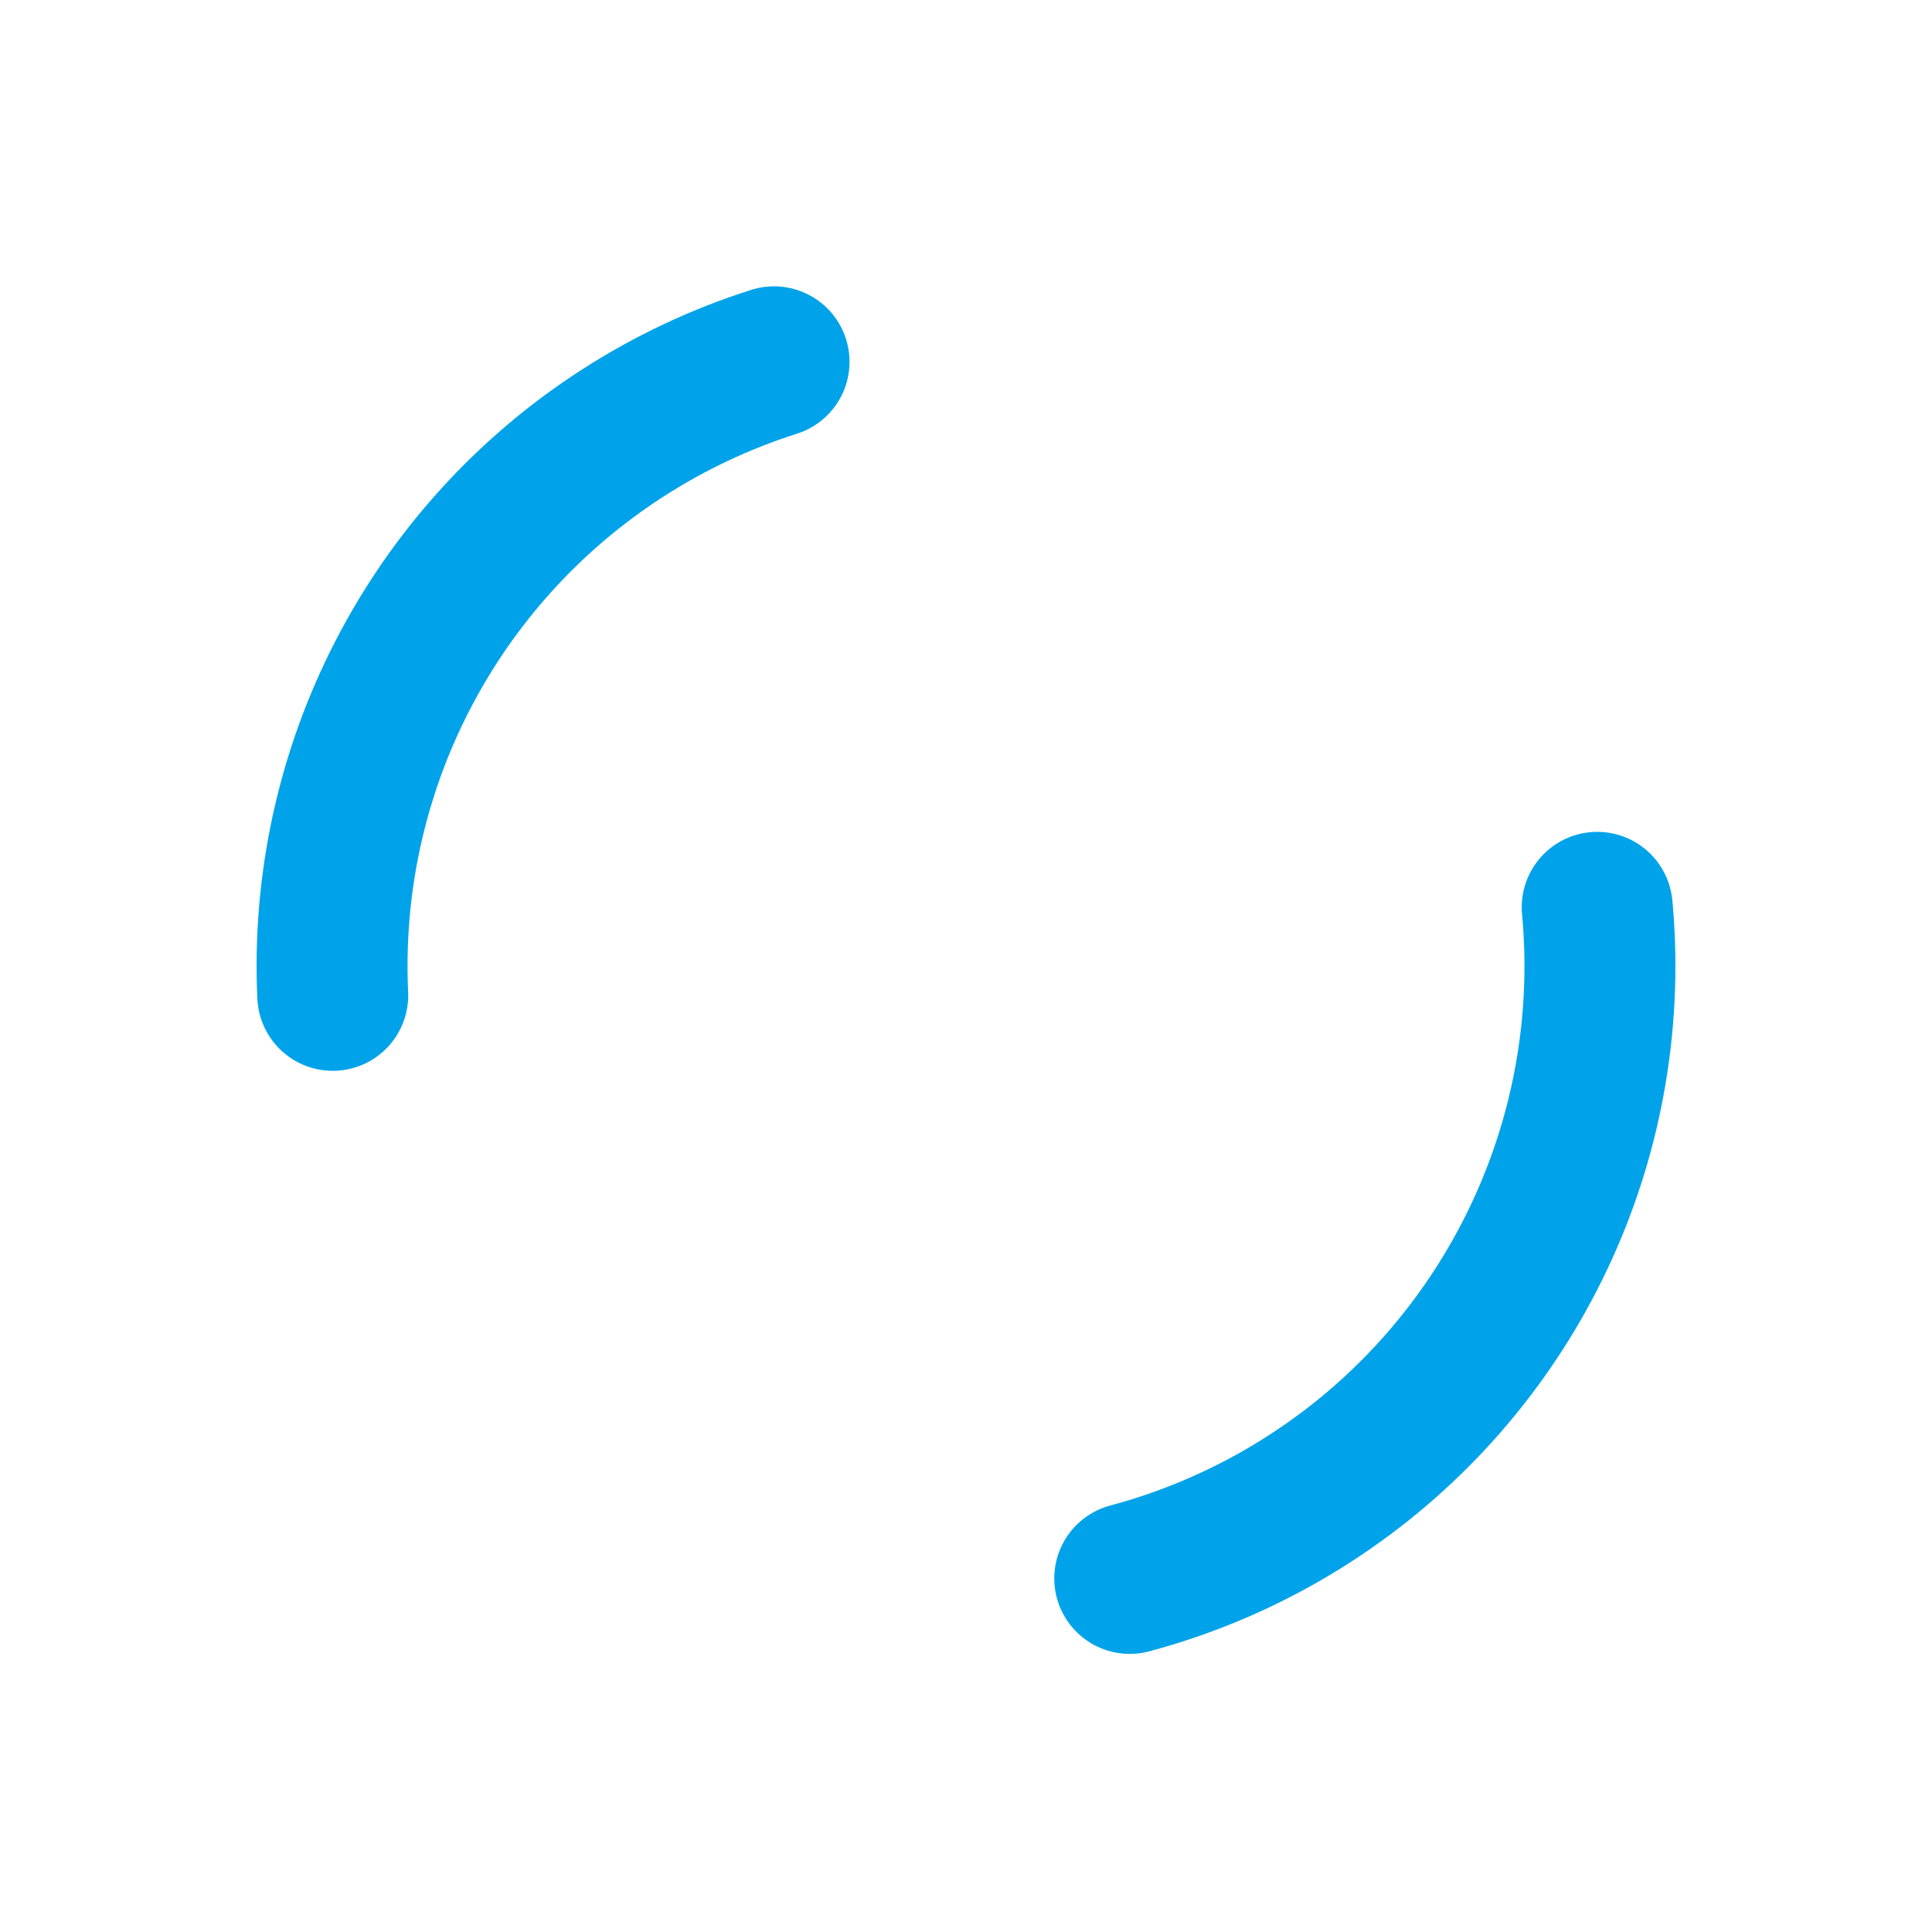 <svg viewBox="0 0 128 128" xmlns="http://www.w3.org/2000/svg">
    <circle cx="64" cy="64" r="60" stroke-width="10" stroke-dasharray="85 100" fill="none" stroke-linecap="round">
        <animate
                attributeName="stroke"
                dur="2"
                calcMode="spline"
                repeatCount="indefinite"
                values="#00A3EA;#EEE;#00A3EA;"
                keyTimes="0;.5;1"
                keySplines=".8.1.2.9;.8.1.2.9"/>
        <animateTransform
                attributeName="transform"
                type="rotate"
                dur="2"
                repeatCount="indefinite"
                values="0 64 64;90 64 64;180 64 64;270 64 64;360 64 64"
                keyTimes="0;.15;.5;.85; 1"
                keySplines=".5 0.5 1;.5 0.5 1;.5 0.5 1;.5 0.5 1"
        />
    </circle>
    <circle cx="64" cy="64" r="42" stroke="#00A3EA" stroke-width="10" stroke-dasharray="55 75" fill="none"
            stroke-linecap="round">
        <animateTransform
                attributeName="transform"
                type="rotate"
                repeatCount="indefinite"
                dur="2" keyTimes="0;1"
                values="360 64 64;0 64 64"/>
    </circle>
</svg>
